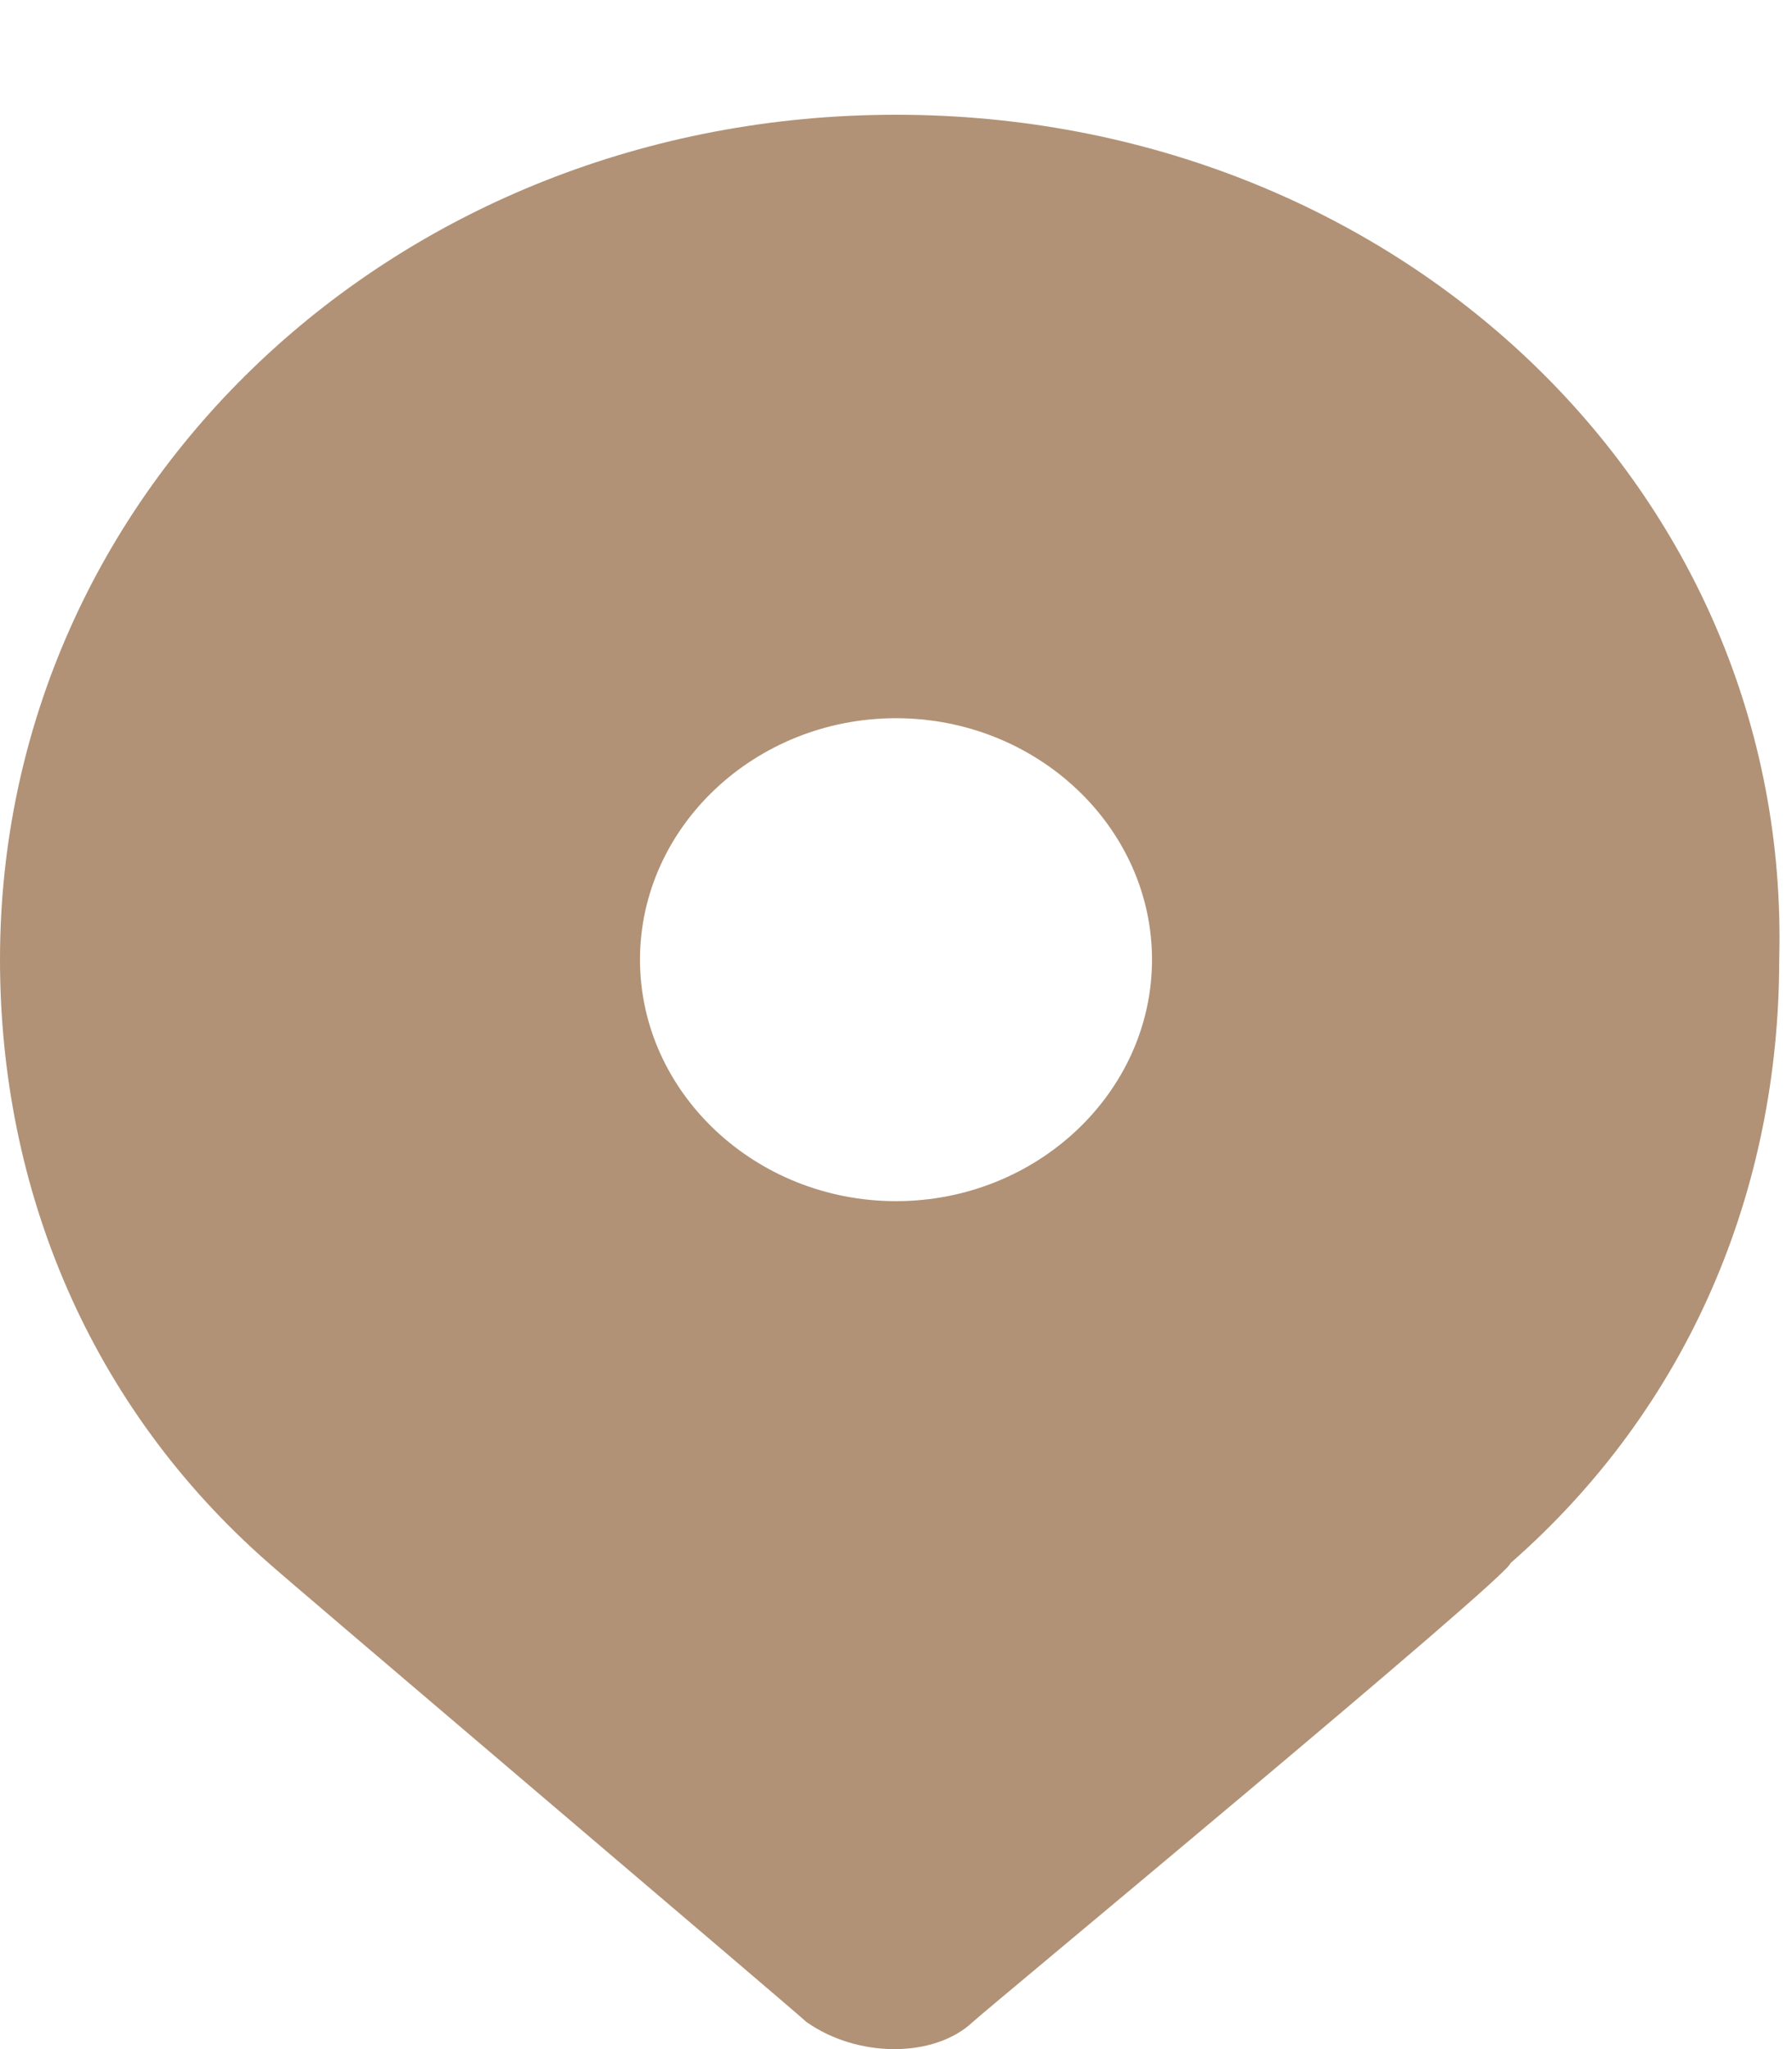 <svg width="14" height="16" viewBox="0 0 14 16" fill="none" xmlns="http://www.w3.org/2000/svg">
<path d="M7 0.896C3.1 0.896 0 3.817 0 7.493C0 9.284 0.7 10.981 2.1 12.206C2.2 12.3 6.2 15.694 6.3 15.788C6.7 16.071 7.3 16.071 7.6 15.788C7.7 15.694 11.8 12.3 11.8 12.206C13.2 10.981 13.9 9.284 13.9 7.493C14 3.817 10.9 0.896 7 0.896ZM7 9.379C5.9 9.379 5 8.53 5 7.493C5 6.457 5.9 5.608 7 5.608C8.1 5.608 9 6.457 9 7.493C9 8.53 8.1 9.379 7 9.379Z" fill="#B19276"/>
</svg>
